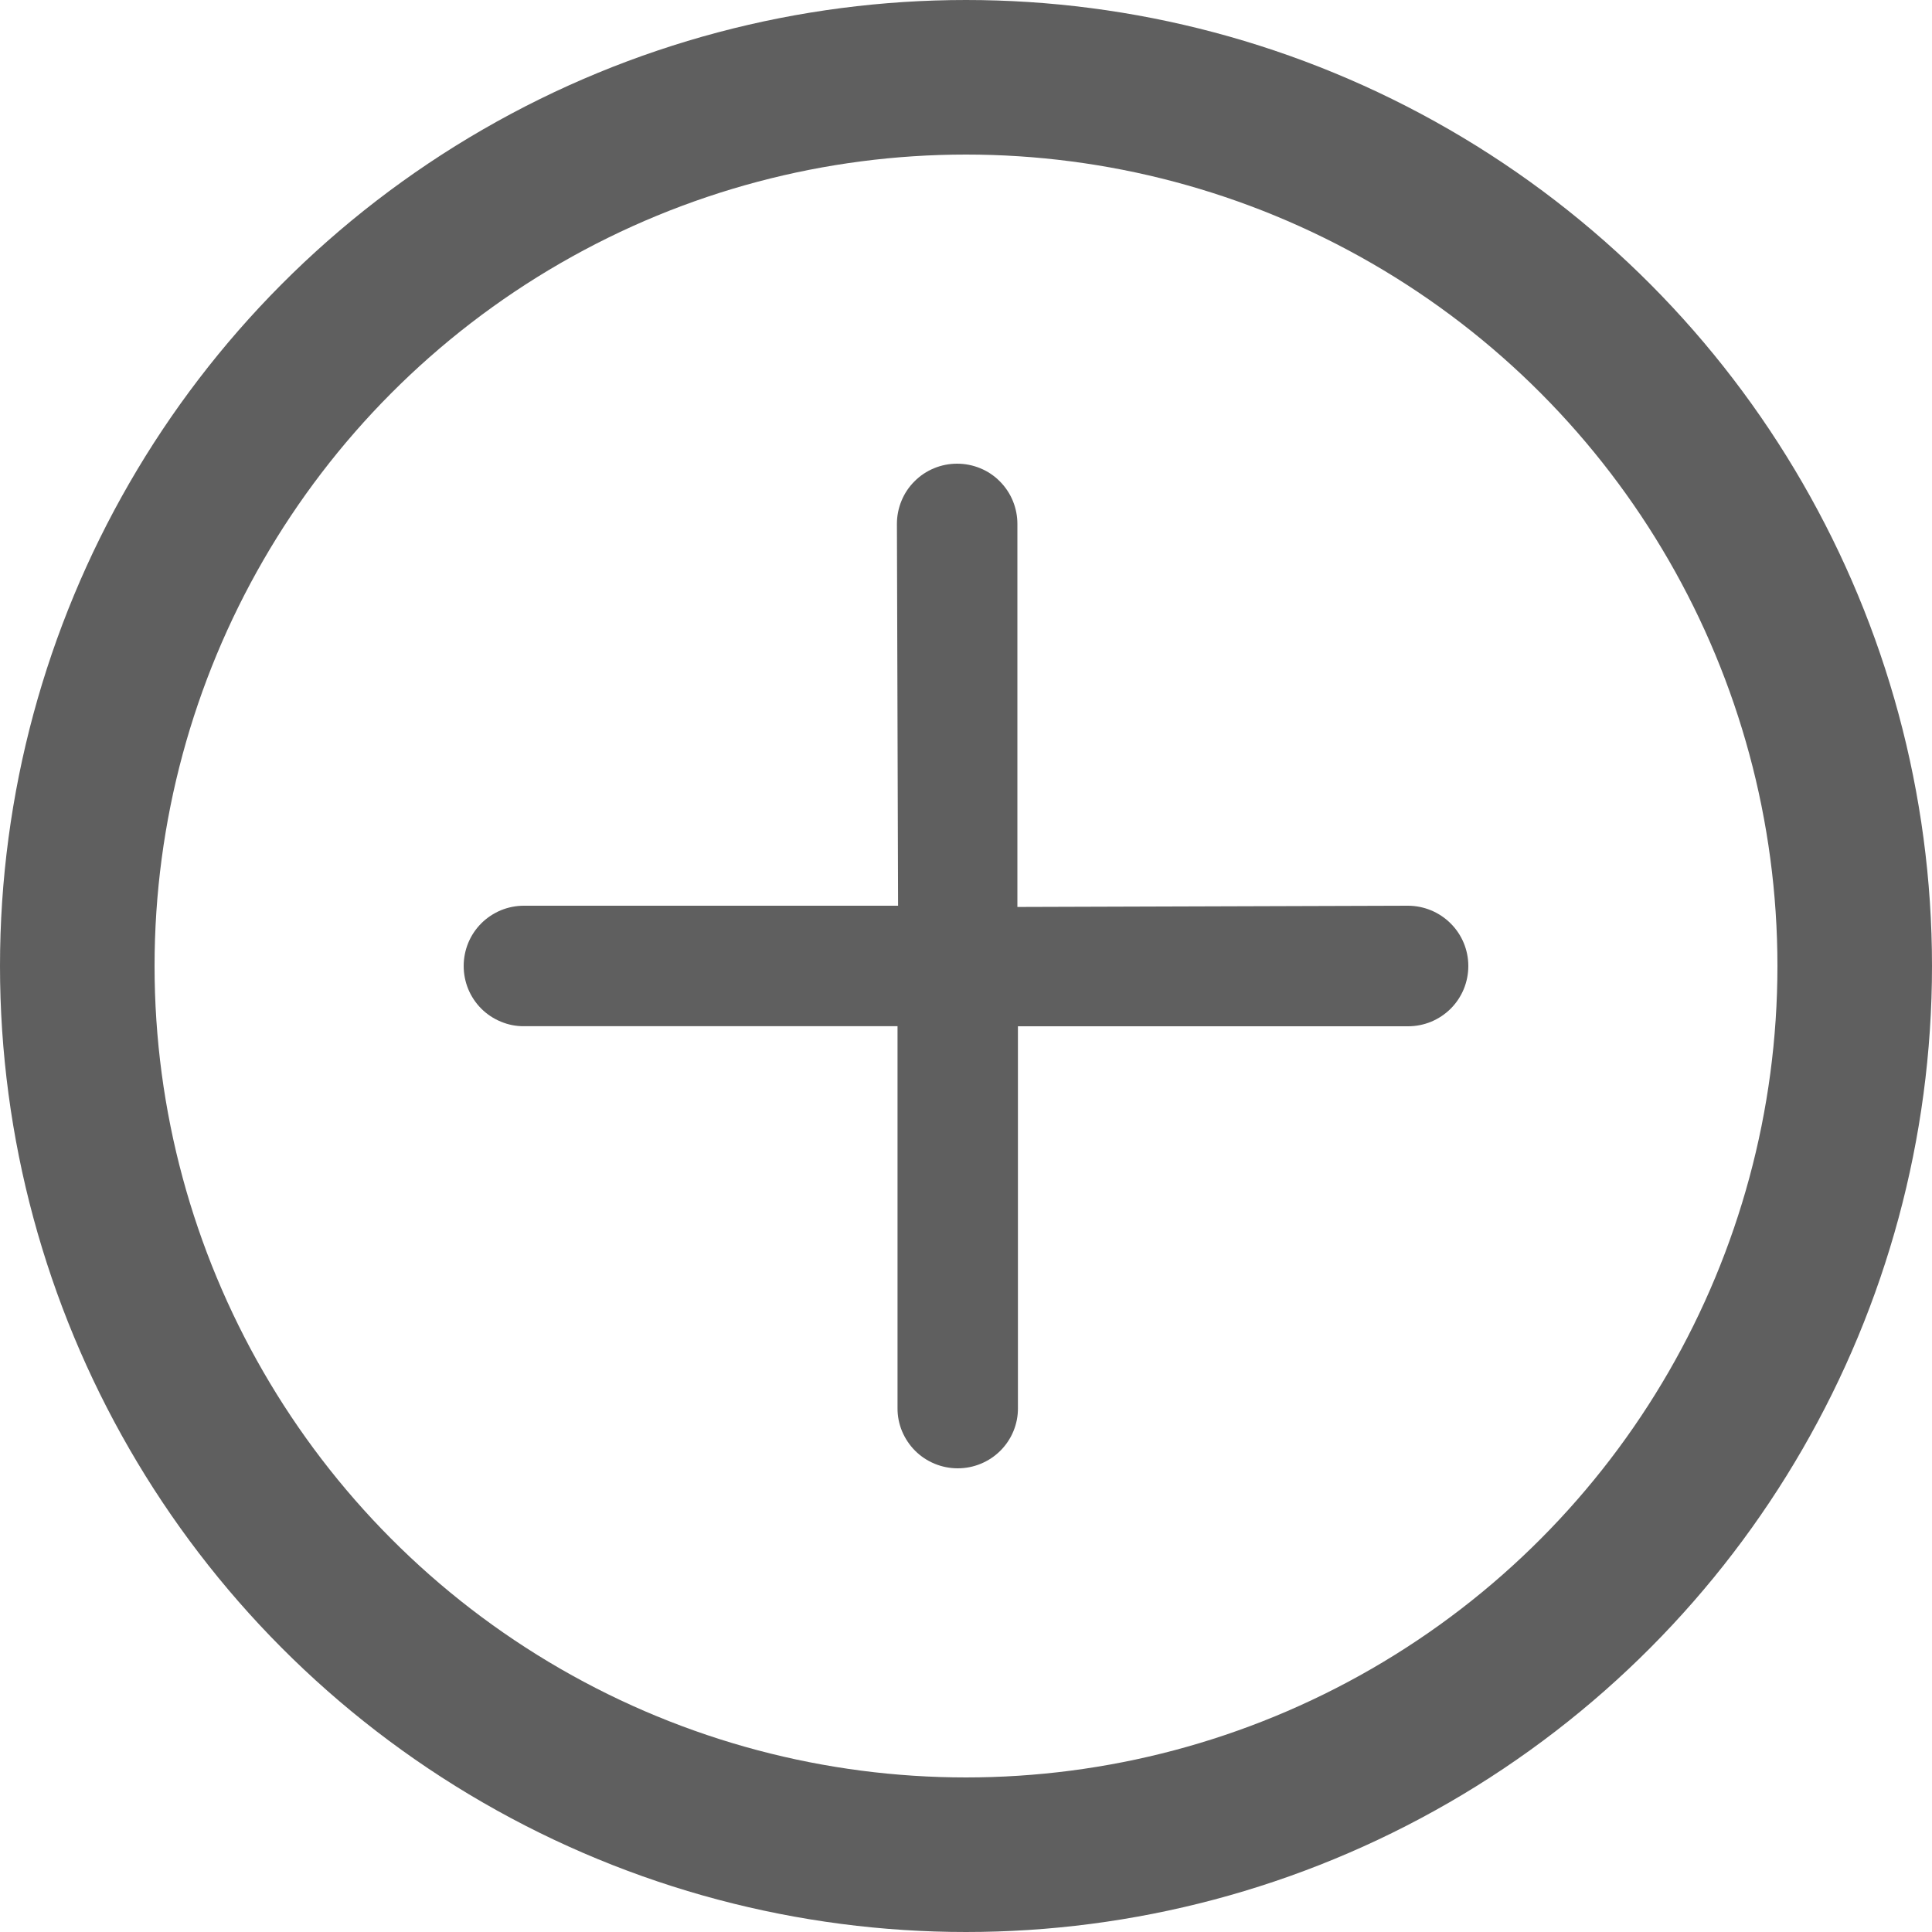 <svg width="25" height="25" viewBox="0 0 25 25" fill="none" xmlns="http://www.w3.org/2000/svg">
<circle cx="12.5" cy="12.5" r="11.5" stroke="#5F5F5F" stroke-width="2"/>
<path d="M18.221 11.72L13.165 11.736V6.779C13.165 6.677 13.145 6.576 13.106 6.481C13.067 6.386 13.009 6.3 12.937 6.228C12.865 6.155 12.779 6.098 12.684 6.059C12.589 6.02 12.488 6 12.385 6C12.283 6 12.181 6.02 12.087 6.059C11.992 6.098 11.906 6.155 11.834 6.228C11.761 6.3 11.704 6.386 11.665 6.481C11.626 6.576 11.606 6.677 11.606 6.779L11.621 11.72H6.779C6.677 11.72 6.576 11.74 6.481 11.779C6.386 11.819 6.3 11.876 6.228 11.948C6.155 12.021 6.098 12.107 6.059 12.201C6.02 12.296 6 12.398 6 12.5C6 12.602 6.02 12.704 6.059 12.799C6.098 12.893 6.155 12.979 6.228 13.052C6.3 13.124 6.386 13.181 6.481 13.22C6.576 13.26 6.677 13.28 6.779 13.279H11.614V18.221C11.613 18.323 11.633 18.424 11.672 18.519C11.712 18.614 11.769 18.7 11.841 18.772C11.914 18.845 12 18.902 12.095 18.941C12.189 18.98 12.291 19 12.393 19C12.495 19 12.597 18.98 12.691 18.941C12.786 18.902 12.872 18.845 12.945 18.772C13.017 18.7 13.075 18.614 13.114 18.519C13.153 18.424 13.173 18.323 13.172 18.221V13.28H18.221C18.323 13.28 18.424 13.26 18.519 13.221C18.614 13.181 18.7 13.124 18.772 13.052C18.845 12.979 18.902 12.893 18.941 12.799C18.98 12.704 19 12.602 19 12.5C19 12.293 18.918 12.095 18.771 11.949C18.625 11.803 18.427 11.721 18.221 11.72Z" fill="#5F5F5F"/>
</svg>
